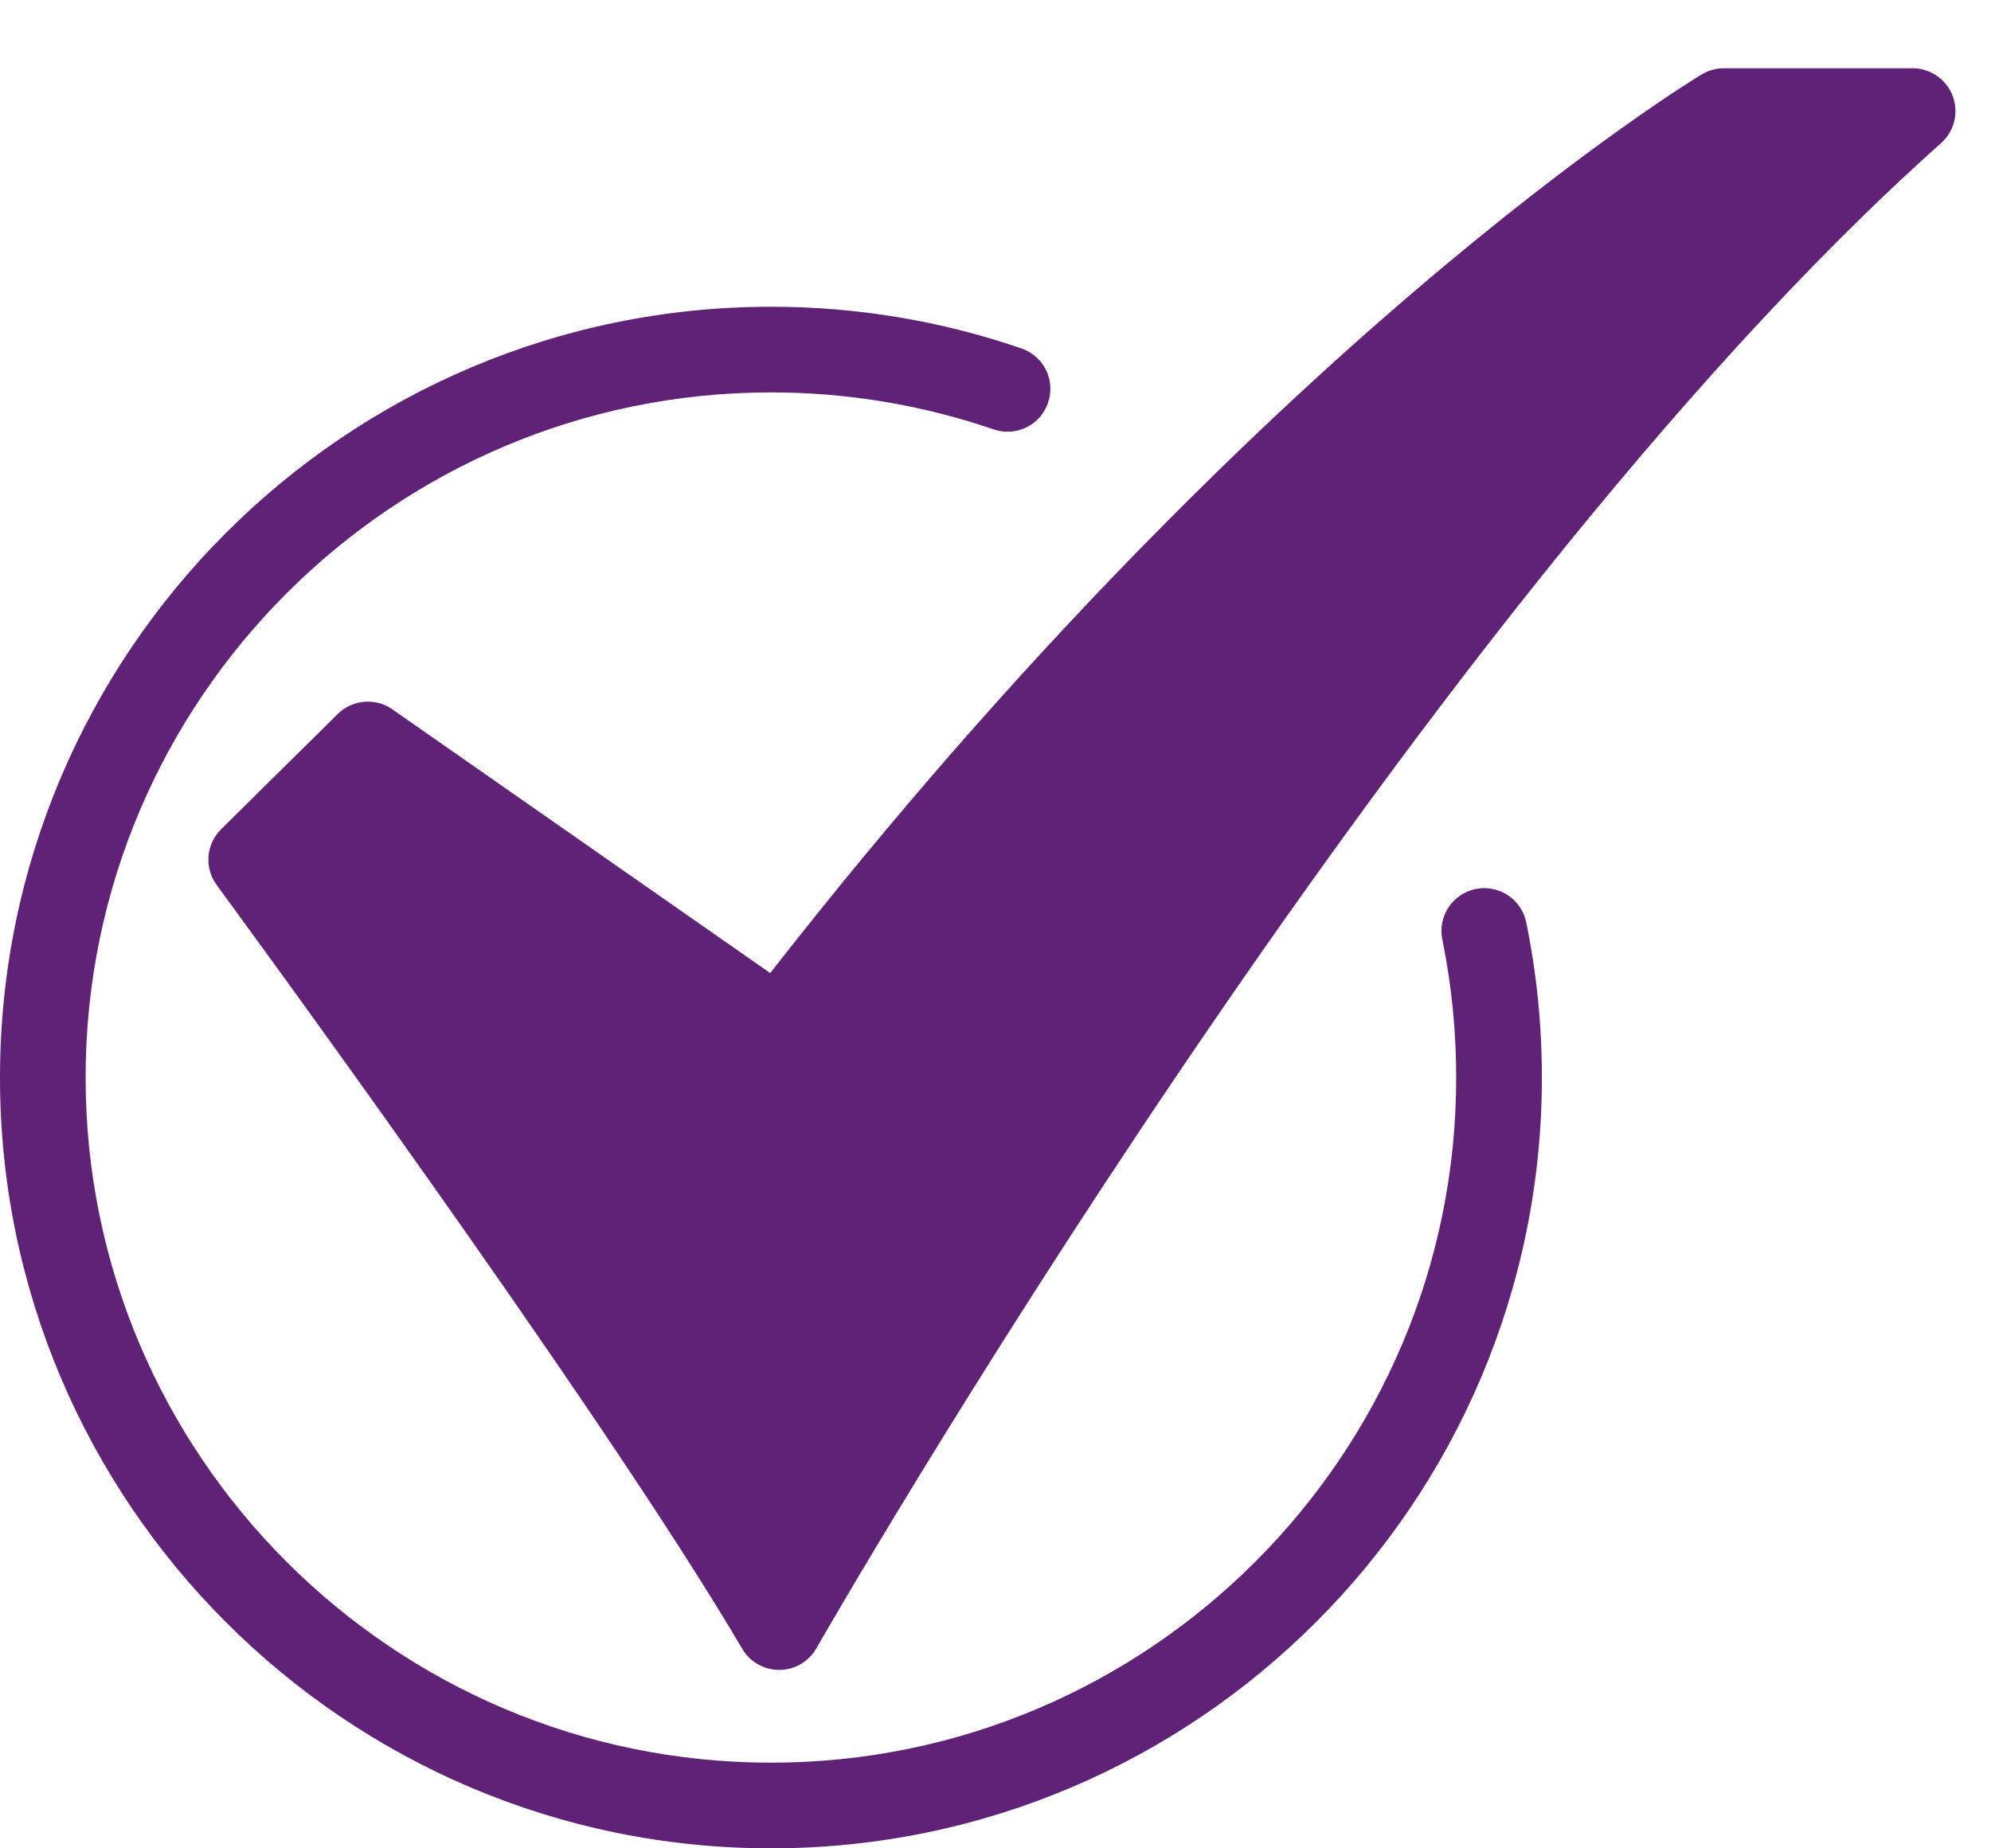<svg width="28" height="26" viewBox="0 0 28 26" fill="none" xmlns="http://www.w3.org/2000/svg">
<path d="M10.958 23.49C10.853 23.49 10.75 23.463 10.659 23.411C10.567 23.359 10.492 23.284 10.438 23.193C8.437 19.783 3.101 12.523 3.048 12.45C2.962 12.334 2.921 12.19 2.932 12.046C2.944 11.902 3.007 11.766 3.109 11.665L4.75 10.043C4.85 9.944 4.982 9.884 5.122 9.872C5.263 9.86 5.403 9.897 5.518 9.978L10.832 13.688C14.388 9.129 17.691 5.978 19.864 4.12C22.311 2.027 23.868 1.085 23.933 1.046C24.027 0.99 24.134 0.96 24.243 0.96H26.898C27.02 0.96 27.139 0.998 27.239 1.067C27.34 1.136 27.417 1.234 27.461 1.349C27.504 1.463 27.512 1.587 27.483 1.706C27.454 1.824 27.389 1.931 27.298 2.013C19.76 8.727 11.563 23.042 11.481 23.186C11.429 23.278 11.353 23.354 11.262 23.408C11.171 23.461 11.067 23.49 10.962 23.49L10.958 23.49Z" fill="#5F2276"/>
<path d="M10.842 26C4.864 26 0 21.136 0 15.158C0 9.179 4.864 4.315 10.842 4.315C12.041 4.314 13.232 4.512 14.365 4.901C14.516 4.953 14.641 5.063 14.711 5.206C14.781 5.35 14.791 5.515 14.739 5.666C14.687 5.817 14.578 5.942 14.434 6.012C14.29 6.082 14.125 6.092 13.974 6.04C12.966 5.695 11.907 5.519 10.842 5.52C5.527 5.52 1.204 9.844 1.204 15.158C1.204 20.472 5.527 24.795 10.842 24.795C16.156 24.795 20.479 20.472 20.479 15.158C20.479 14.505 20.414 13.855 20.284 13.216C20.268 13.139 20.267 13.059 20.282 12.981C20.297 12.903 20.328 12.829 20.371 12.764C20.415 12.697 20.471 12.641 20.537 12.596C20.602 12.552 20.676 12.521 20.753 12.505C20.831 12.489 20.911 12.489 20.988 12.504C21.066 12.519 21.14 12.549 21.206 12.593C21.272 12.636 21.329 12.693 21.373 12.758C21.417 12.824 21.448 12.897 21.464 12.975C21.611 13.693 21.684 14.425 21.684 15.158C21.684 21.136 16.82 26 10.842 26Z" fill="#5F2276"/>
</svg>
